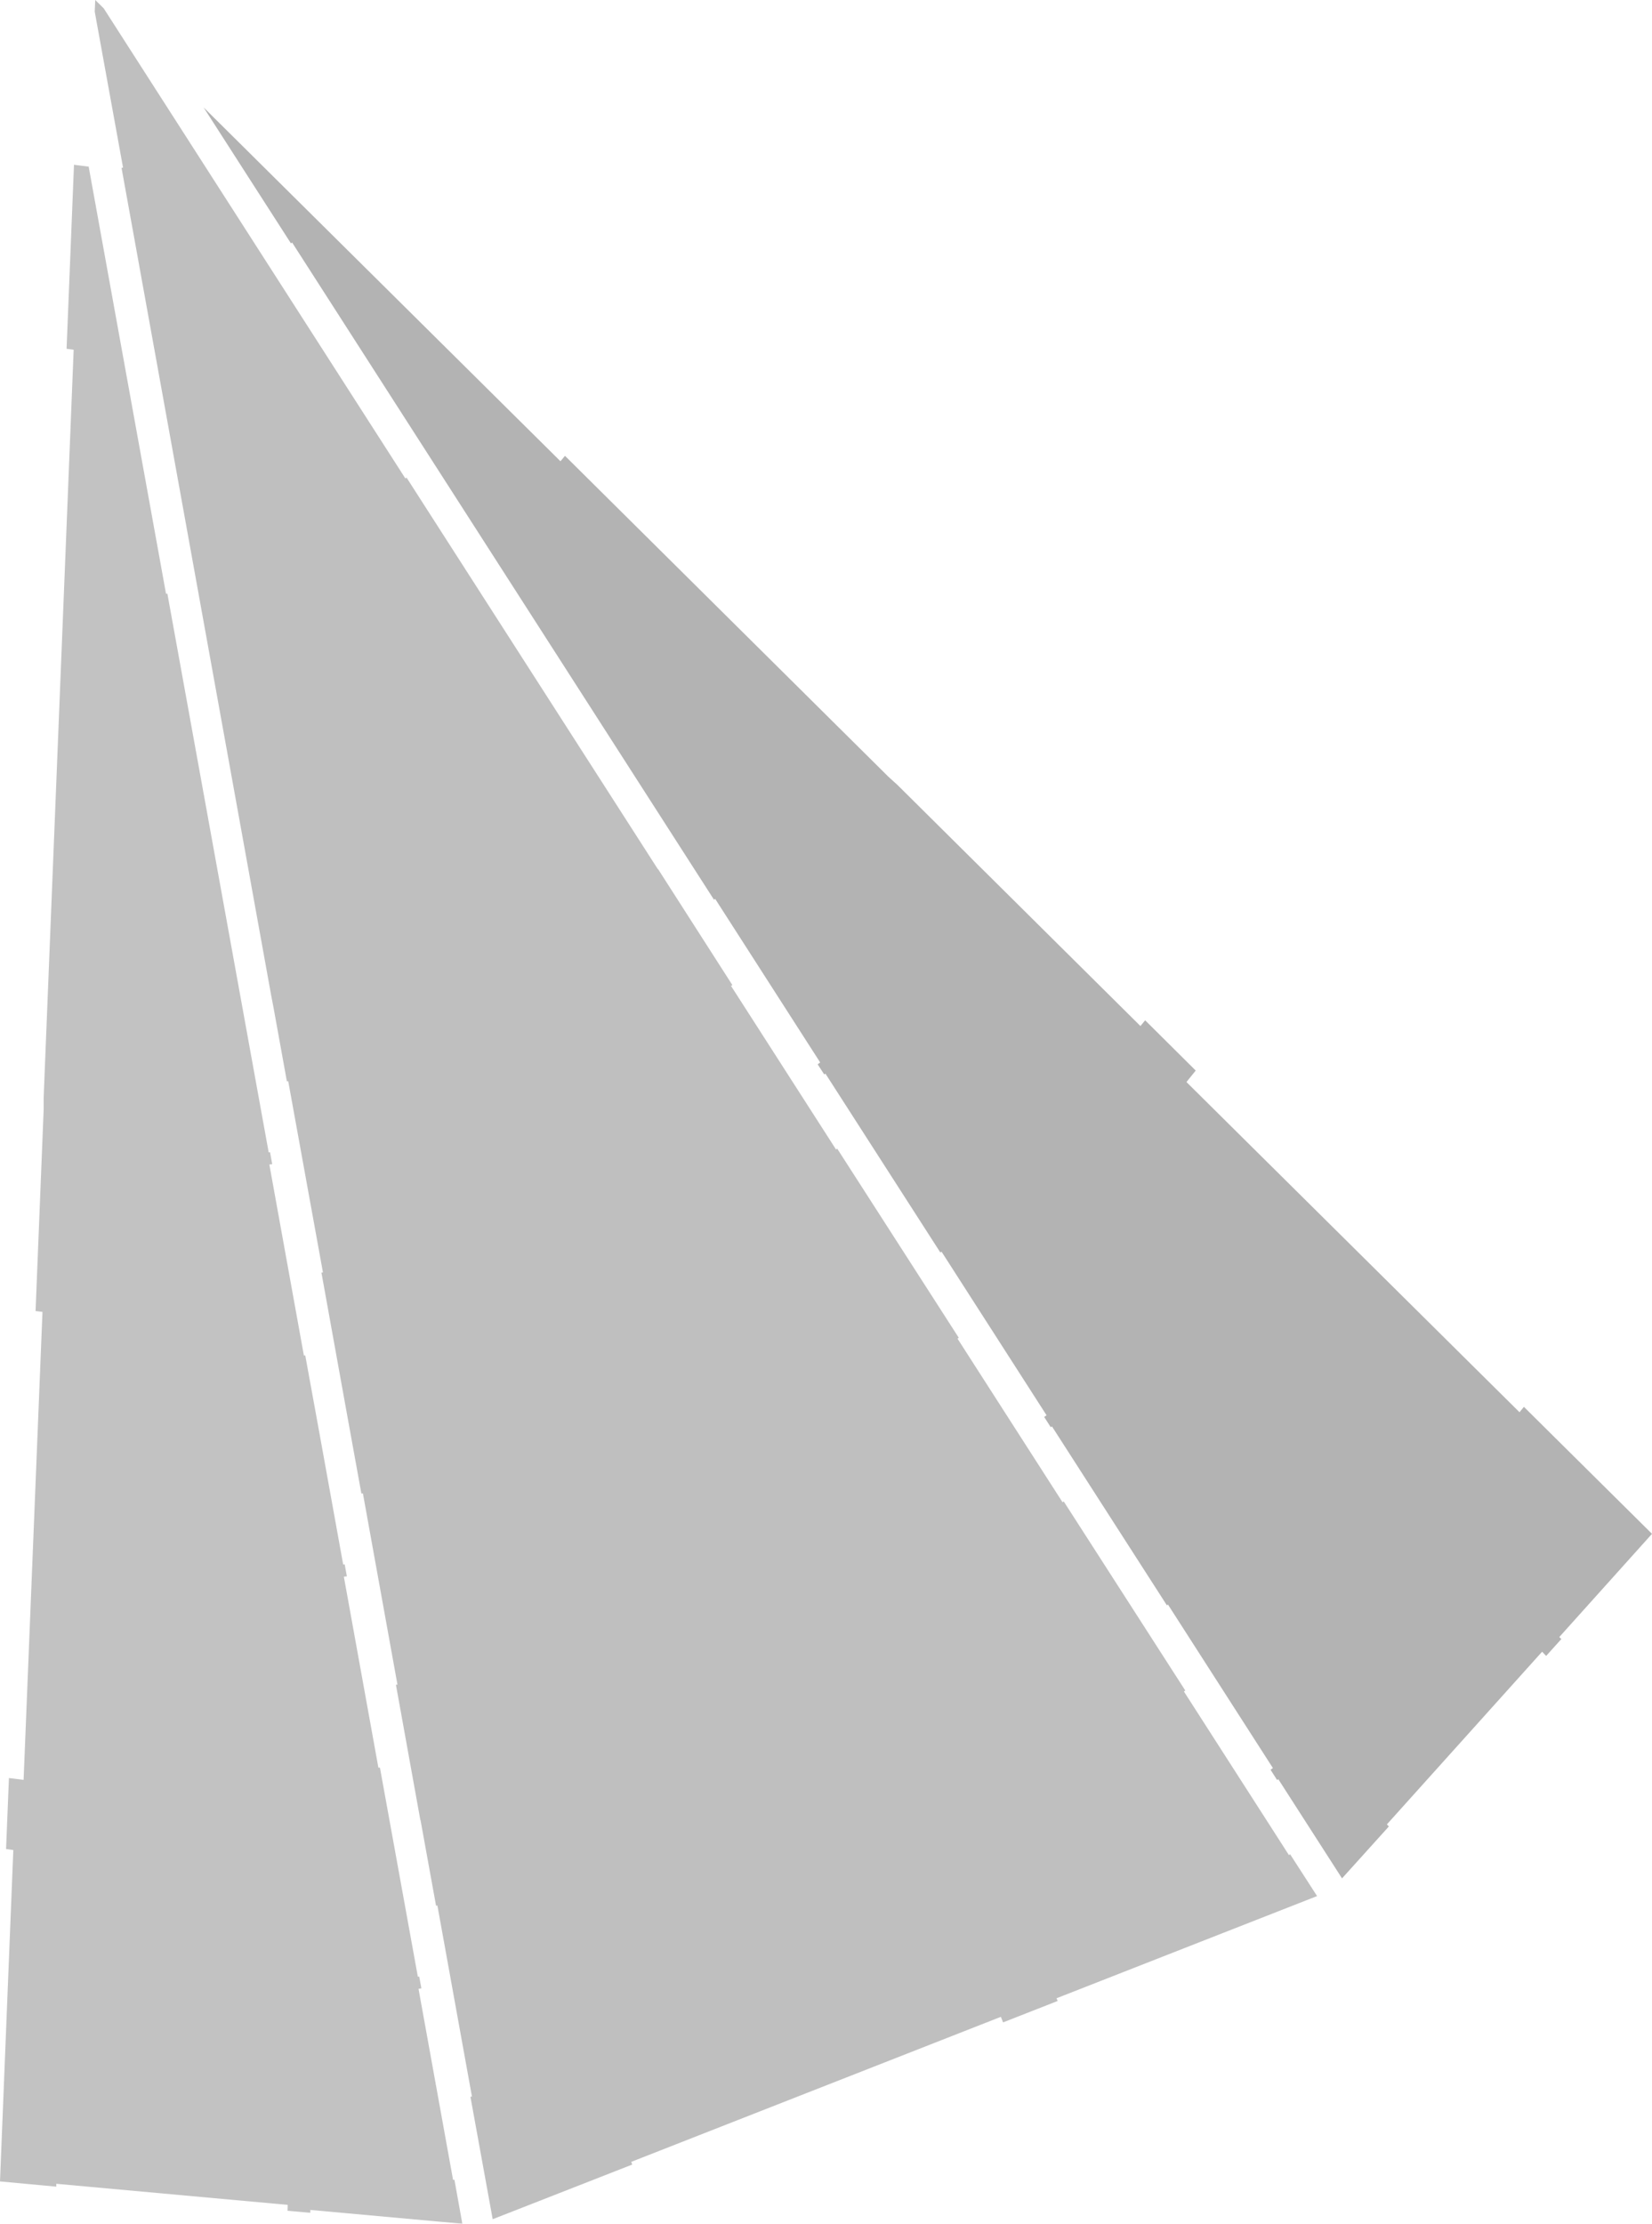 <svg width="550" height="740" viewBox="0 0 550 740" fill="none" xmlns="http://www.w3.org/2000/svg">
<g opacity="0.3" clip-path="url(#clip0_59_1212)">
<path d="M507.351 468.154L505.892 469.95L395.006 360.067L398.092 356.251L381.257 339.527L379.686 341.435L298.766 261.183L295.791 258.489L188.103 151.693L186.588 153.489L67.789 35.748L96.858 80.981L97.25 80.701L237.71 299.401L238.103 299.12L273.064 353.557L272.222 354.174L274.411 357.541L274.804 357.261L313.075 416.804L313.468 416.524L348.429 470.96L347.643 471.521L349.832 474.945L350.225 474.664L388.496 534.208L388.833 533.927L423.793 588.363L423.008 588.925L425.196 592.348L425.589 592.067L446.801 625.066L462.402 607.781L461.728 607.108L513.412 549.641L514.759 551.044L519.809 545.432L519.136 544.758L550 510.413L507.351 468.154Z" fill="black"/>
<path d="M210.157 719.404L333.221 671.141L333.95 672.993L352.132 665.865L351.739 664.967L438.496 630.959L429.517 617.041L429.124 617.321L394.163 562.885L394.612 562.548L354.152 499.638L353.759 499.918L318.799 445.482L319.191 445.145L278.731 382.234L278.338 382.515L243.378 328.078L243.827 327.798L219.079 289.187L219.023 289.243L135.353 158.932L134.96 159.213L34.511 2.75L31.706 0L31.537 3.872L40.965 55.783L40.46 55.84L90.291 331.277L91.077 335.374L95.51 359.842L95.959 359.786L107.519 423.426L107.014 423.482L115.151 468.547L120.314 497L120.819 496.944L132.323 560.584L131.818 560.64L139.955 605.705H140.011L145.173 634.157L145.622 634.101L157.126 697.685L156.621 697.742L164.029 738.485L210.493 720.302L210.157 719.404Z" fill="#292929"/>
<path d="M140.292 661.656L139.562 657.728L139.113 657.784L126.487 588.195L125.982 588.251L114.478 524.667L115.488 524.555L114.759 520.571L114.254 520.627L106.51 477.807L101.627 451.038L101.178 451.094L89.674 387.51L90.629 387.397L89.899 383.413L89.45 383.469L55.724 197.543L55.275 197.599L29.461 55.11V55.447L24.635 54.83L22.166 116.057L24.523 116.393L14.534 365.23V369.215L11.841 436.278L14.141 436.559L7.856 592.292L2.974 591.675L2.02 615.301L4.433 615.638L0 725.914L18.743 727.654V726.7L95.791 733.715L95.735 735.679L103.311 736.352V735.398L153.928 740L151.291 725.353L150.842 725.409L139.338 661.825L140.292 661.656Z" fill="#323232"/>
</g>
<defs>
<clipPath id="clip0_59_1212">
<rect width="550" height="740" fill="white"/>
</clipPath>
</defs>
</svg>
